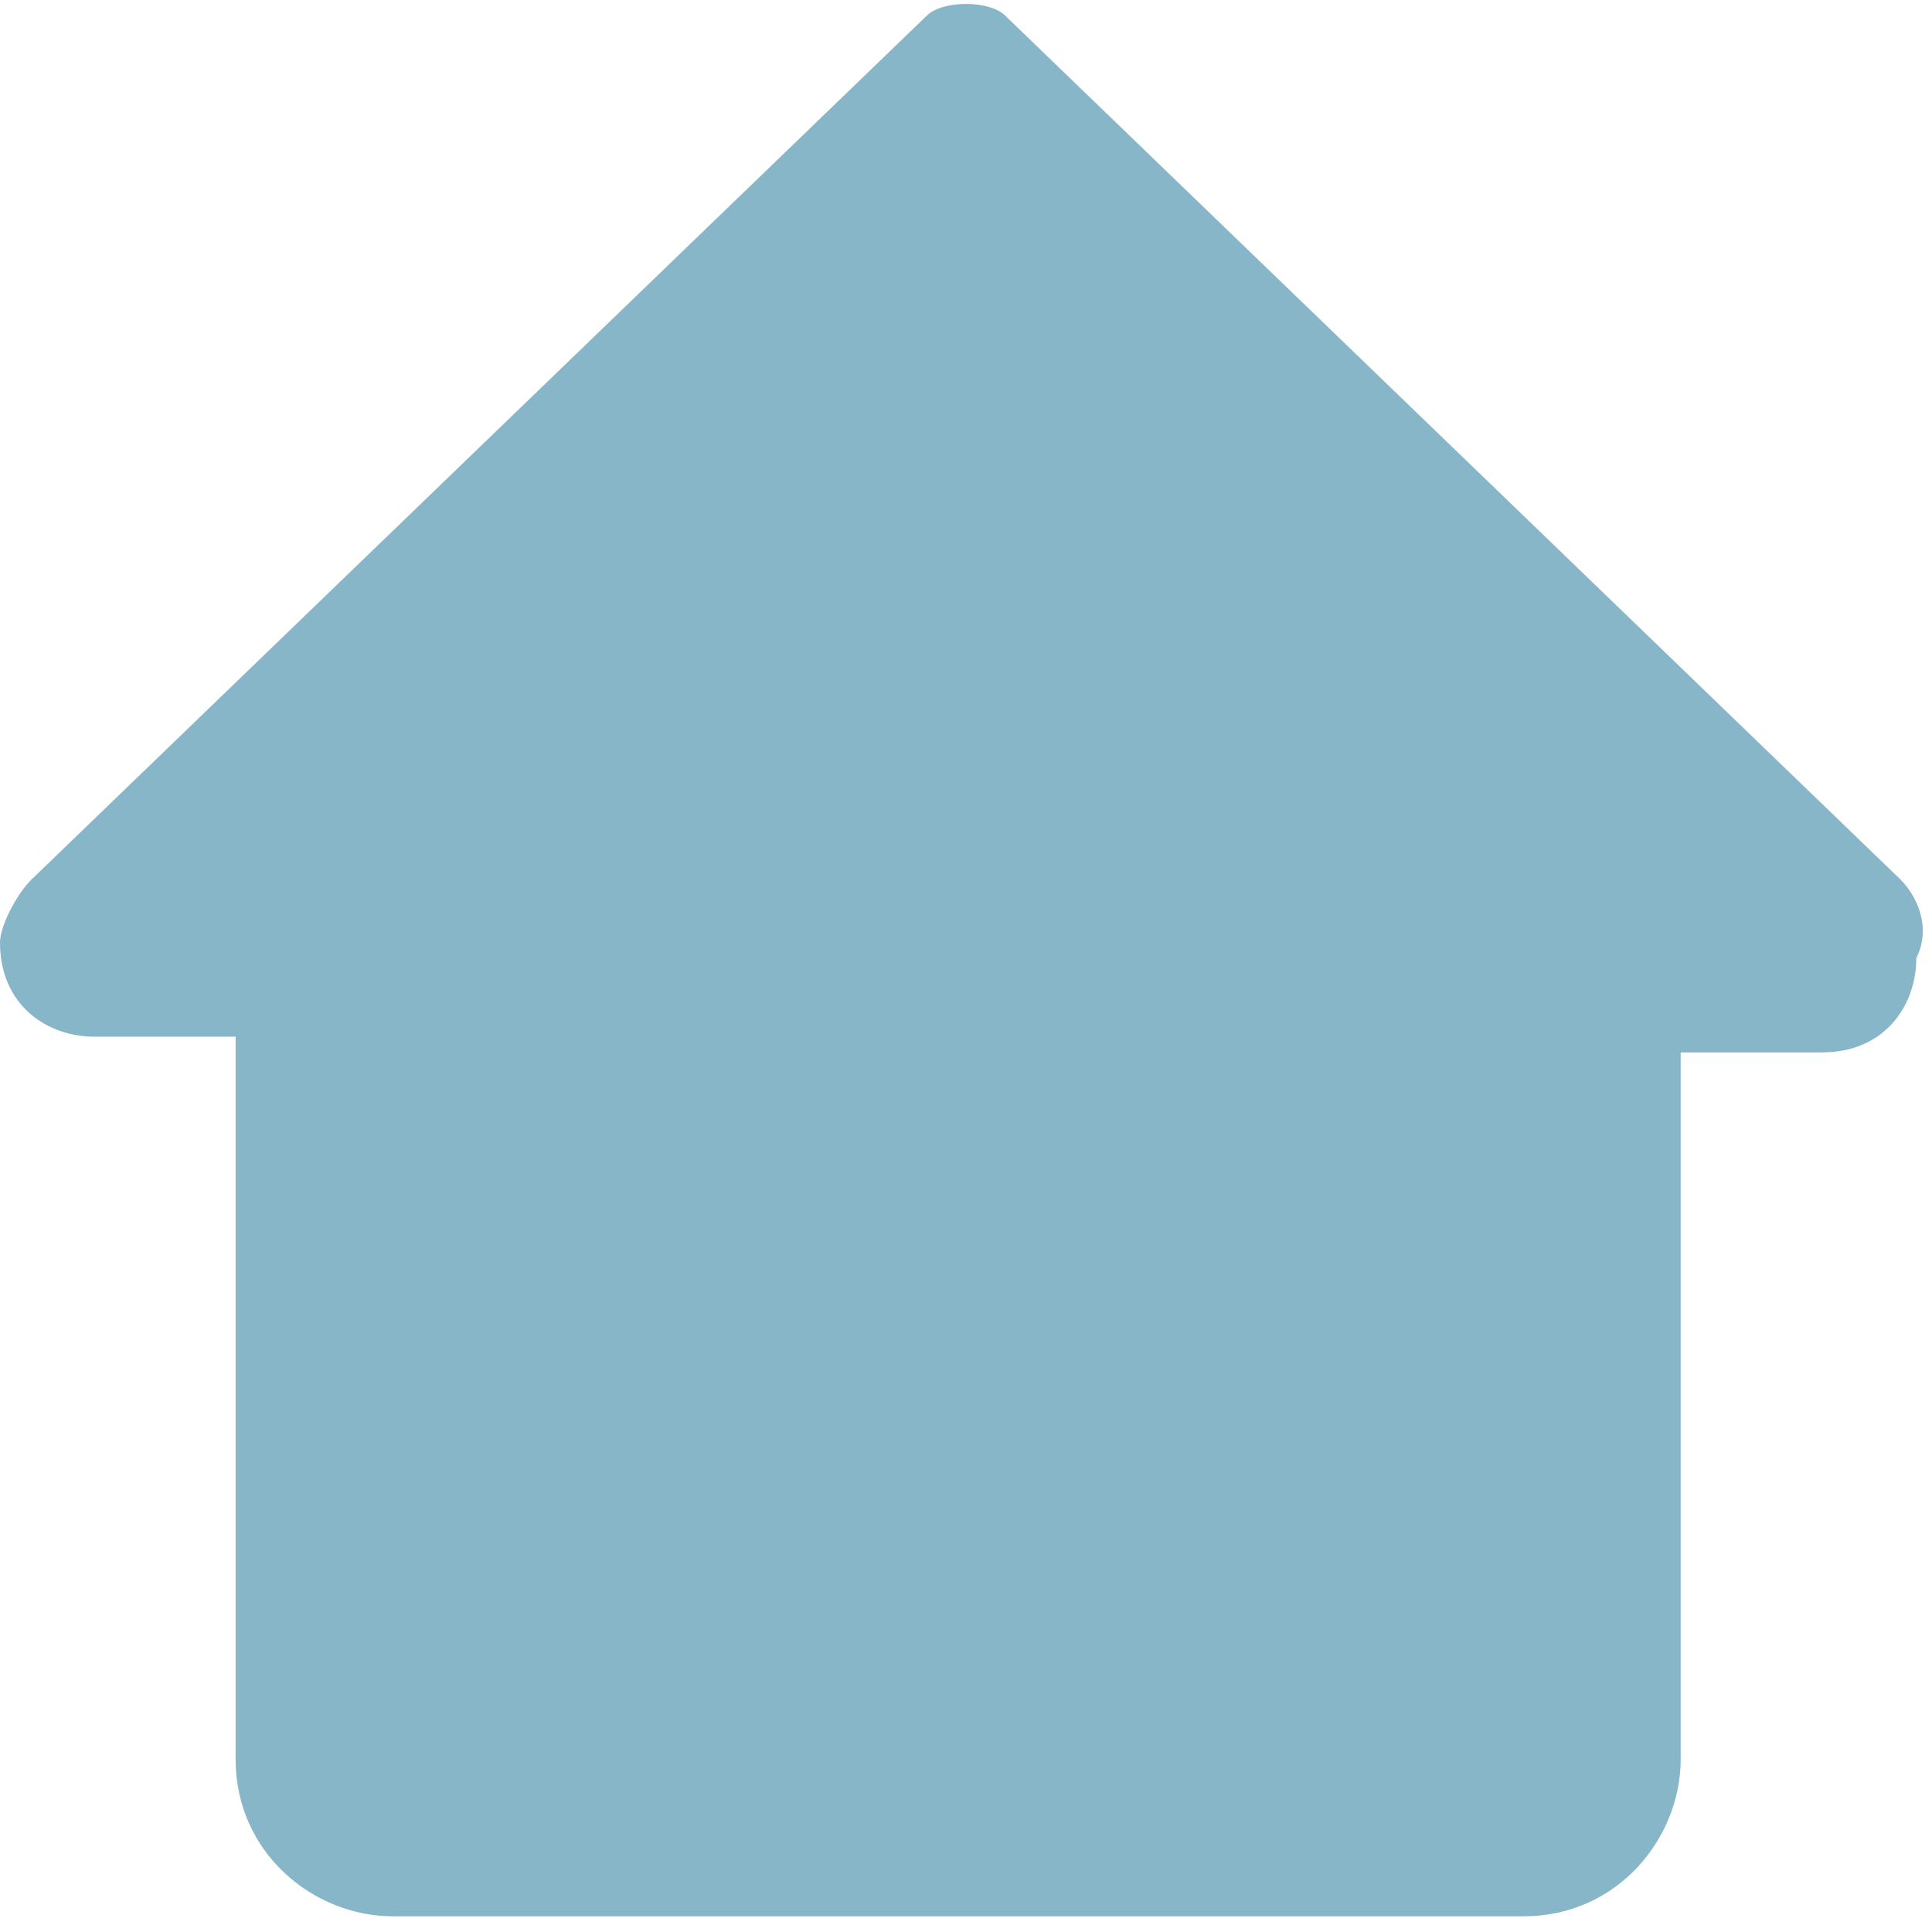 <?xml version="1.0" encoding="utf-8"?>
<!-- Generator: Adobe Illustrator 26.0.1, SVG Export Plug-In . SVG Version: 6.00 Build 0)  -->
<svg version="1.1" id="Calque_1" xmlns="http://www.w3.org/2000/svg" xmlns:xlink="http://www.w3.org/1999/xlink" x="0px" y="0px"
	 viewBox="0 0 12.3 12.3" style="enable-background:new 0 0 12.3 12.3;" xml:space="preserve">
<style type="text/css">
	.st0{fill:#87B6C8;}
</style>
<path id="home_1_" class="st0" d="M12.1,5.6L6.4,0.1C6.3,0,6,0,5.9,0.1L0.2,5.6C0.1,5.7,0,5.9,0,6c0,0.4,0.3,0.6,0.6,0.6l0,0h0.9
	v4.6c0,0.6,0.5,1,1,1l0,0h7.2c0.6,0,1-0.5,1-1l0,0V6.7h0.9c0.4,0,0.6-0.3,0.6-0.6l0,0C12.3,5.9,12.2,5.7,12.1,5.6z"/>
</svg>
